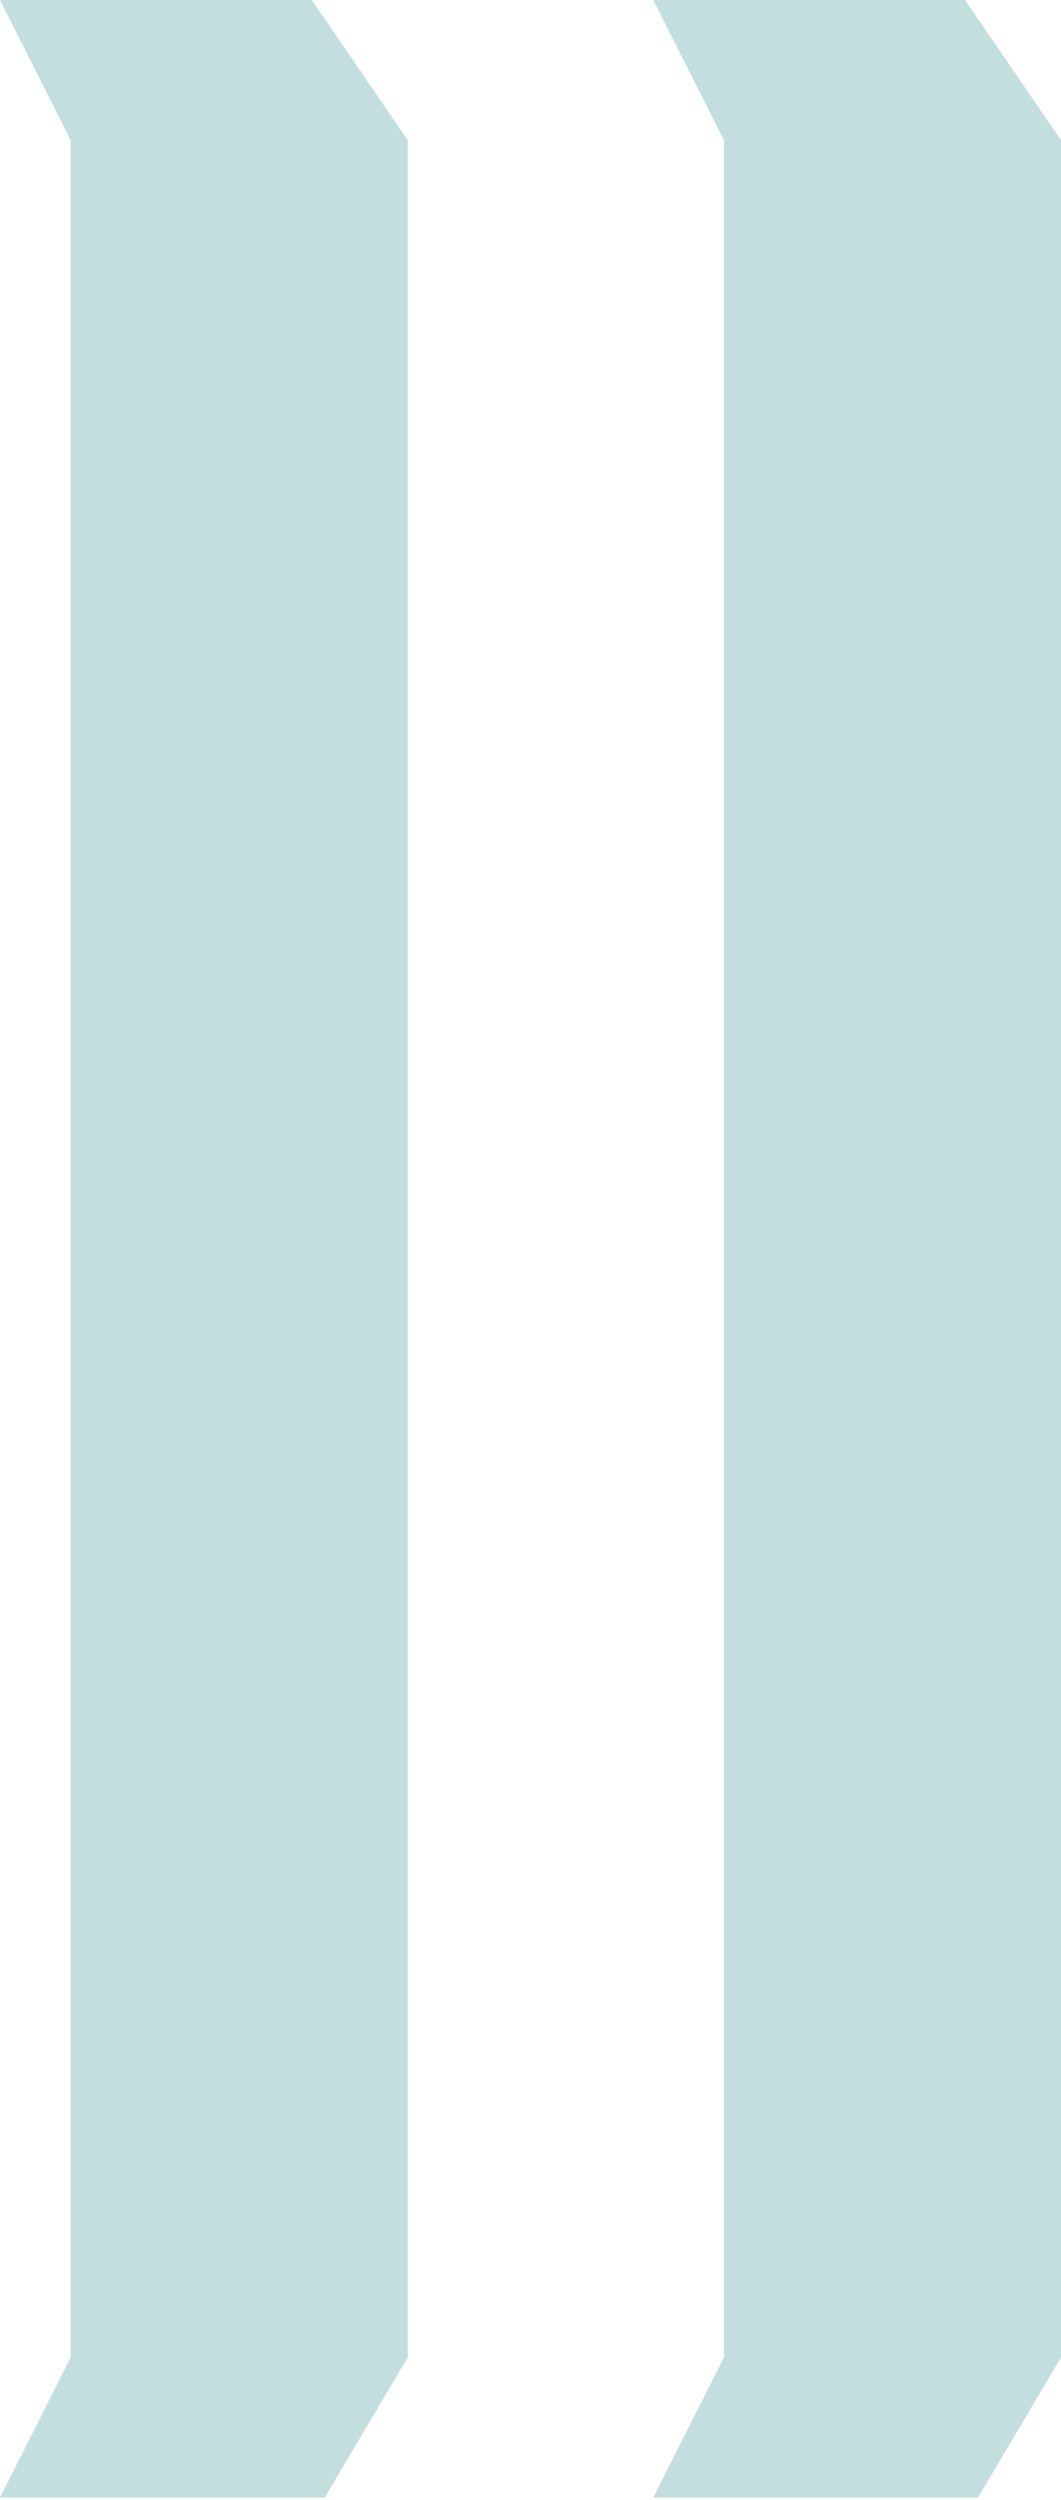 <svg width="149" height="351" viewBox="0 0 149 351" fill="none" xmlns="http://www.w3.org/2000/svg">
<g style="mix-blend-mode:multiply">
<path d="M137.344 350.646L91.743 350.646L101.657 330.968L101.657 19.676L91.743 0L135.52 0L149 19.676L149 330.968L137.344 350.646Z" fill="#C3DEDE"/>
</g>
<g style="mix-blend-mode:multiply">
<path d="M45.604 350.646L-2.67029e-05 350.646L9.914 330.968L9.914 19.676L1.27285e-05 0L43.78 0L57.26 19.676L57.26 330.968L45.604 350.646Z" fill="#C3DEDE"/>
</g>
</svg>
